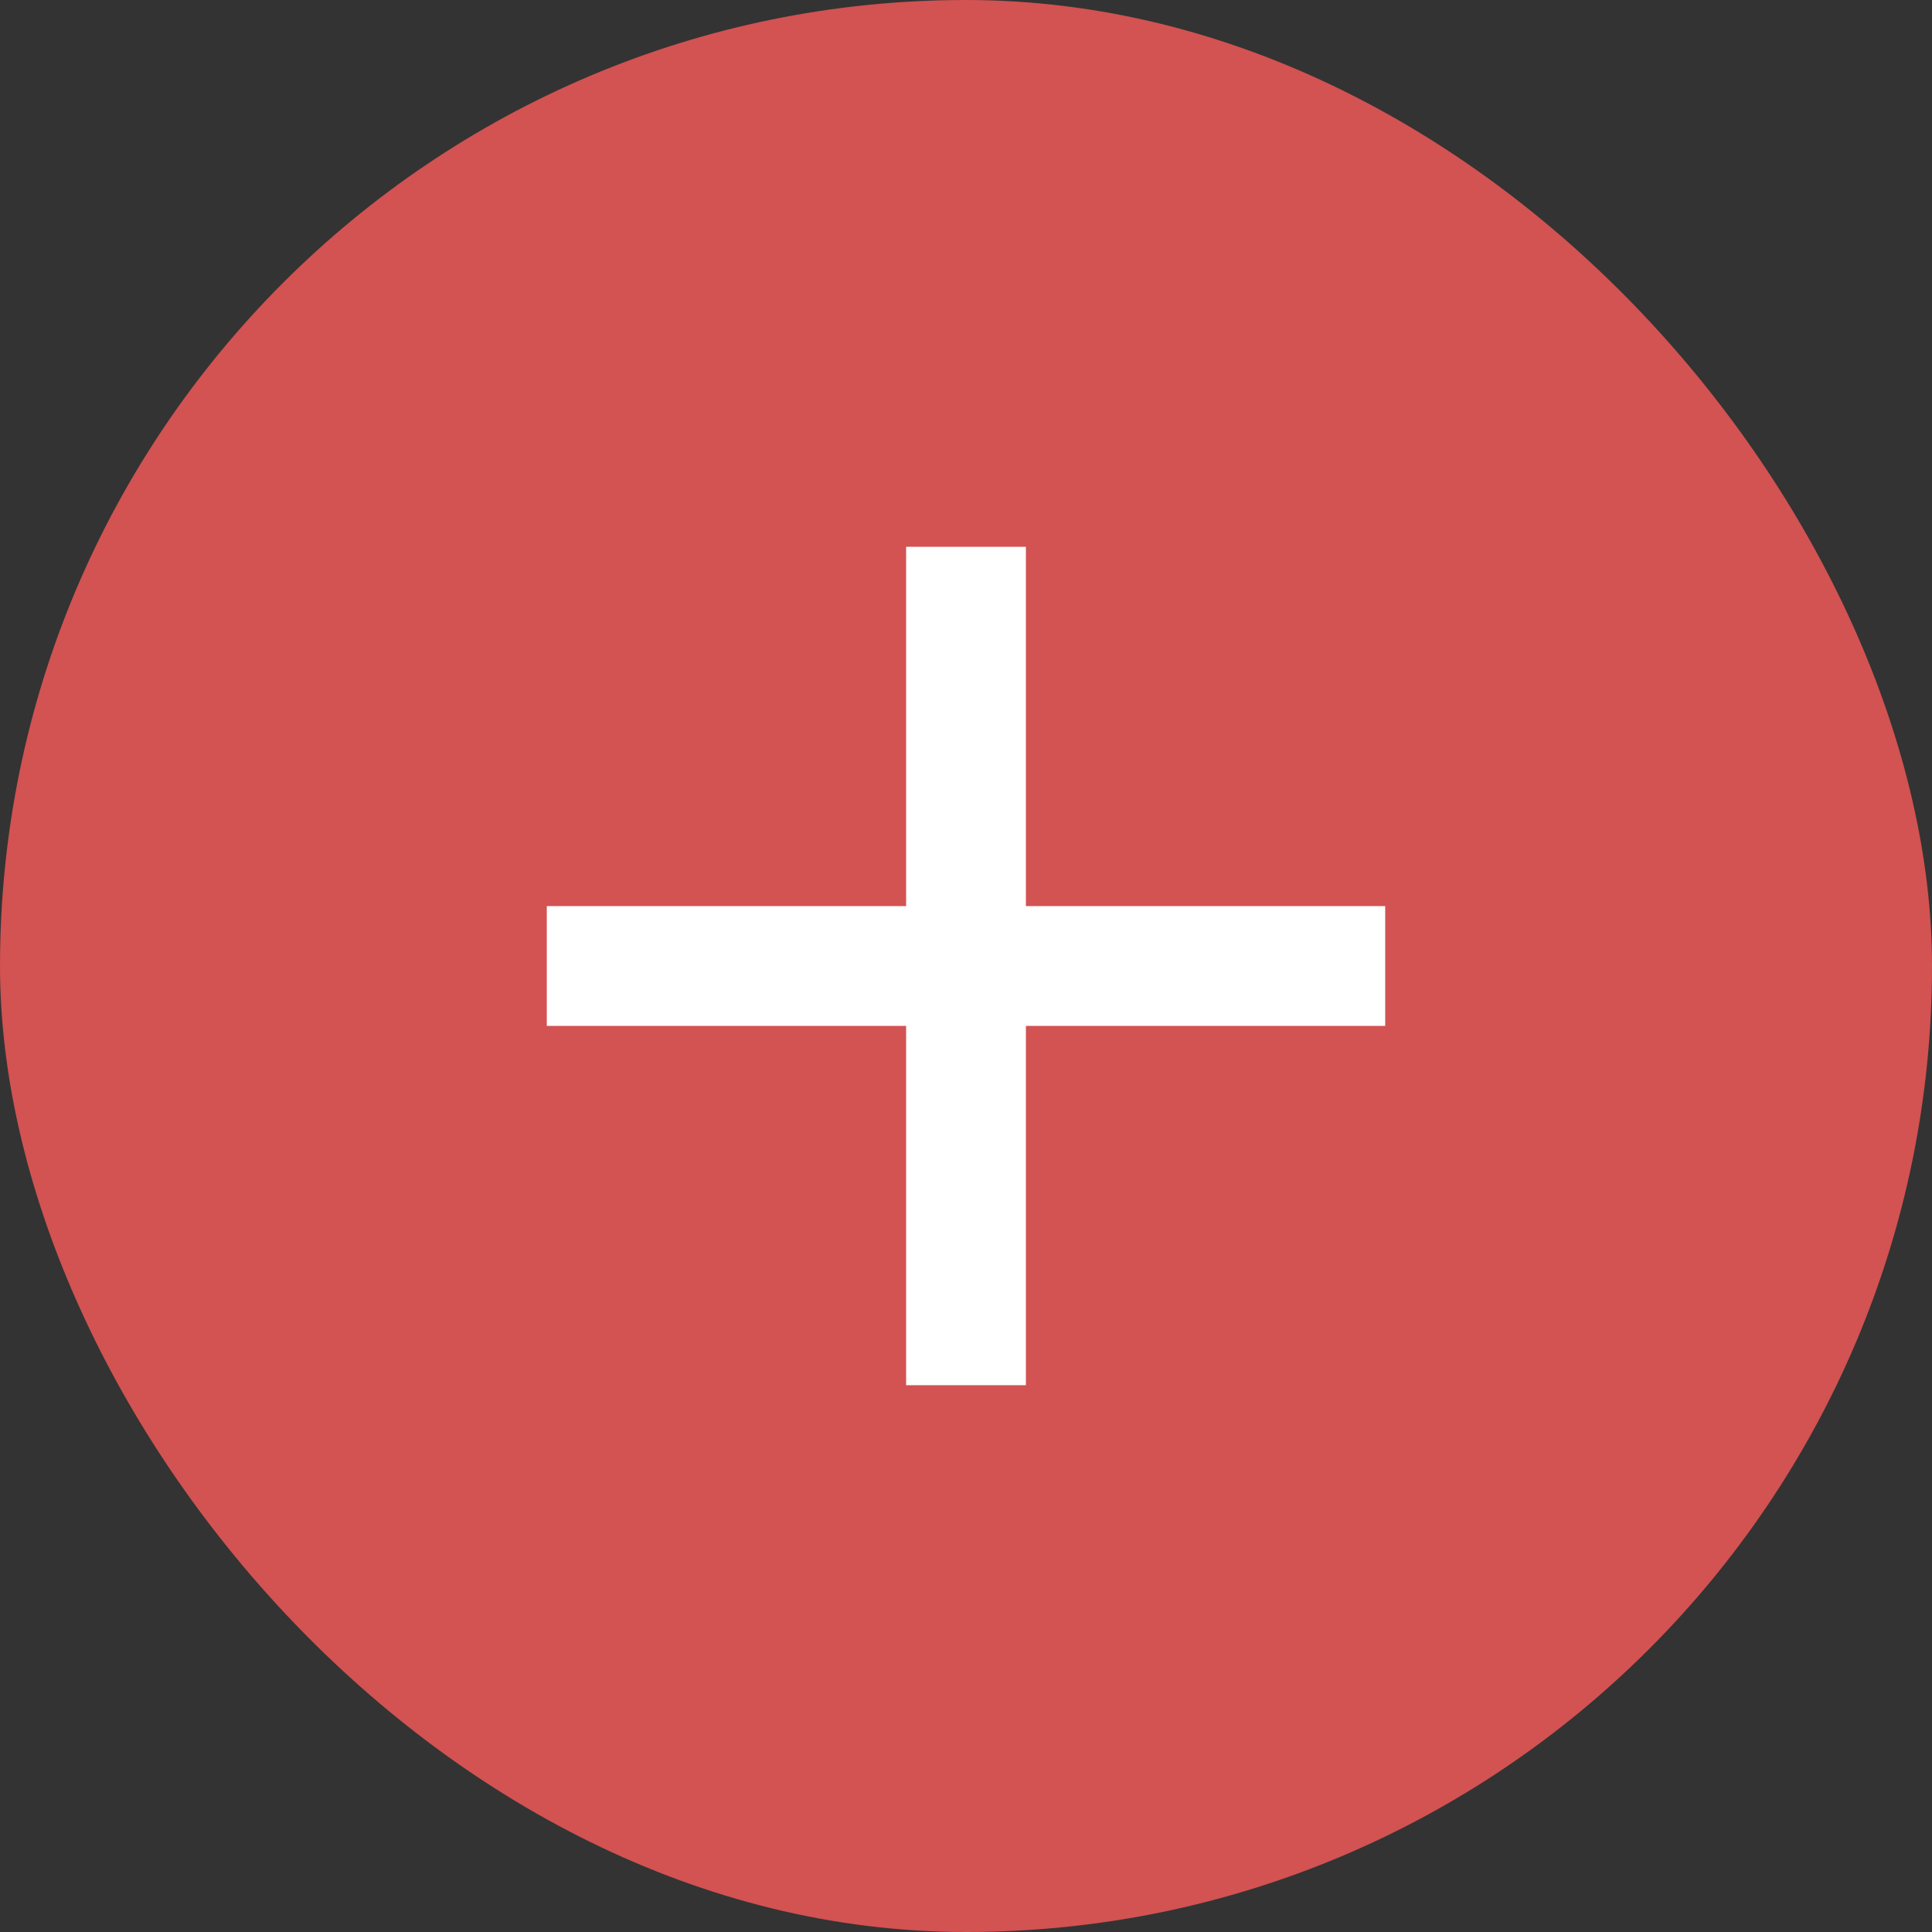 <?xml version="1.0" encoding="UTF-8"?> <svg xmlns="http://www.w3.org/2000/svg" width="53" height="53" viewBox="0 0 53 53" fill="none"><rect x="0" y="0" width="53" height="53" fill="#333333" stroke="none"/> <rect width="53" height="53" rx="26.5" fill="#D35252"></rect> <path d="M38 28.143H28.143V38H24.857V28.143H15V24.857H24.857V15H28.143V24.857H38V28.143Z" fill="white"></path> </svg> 